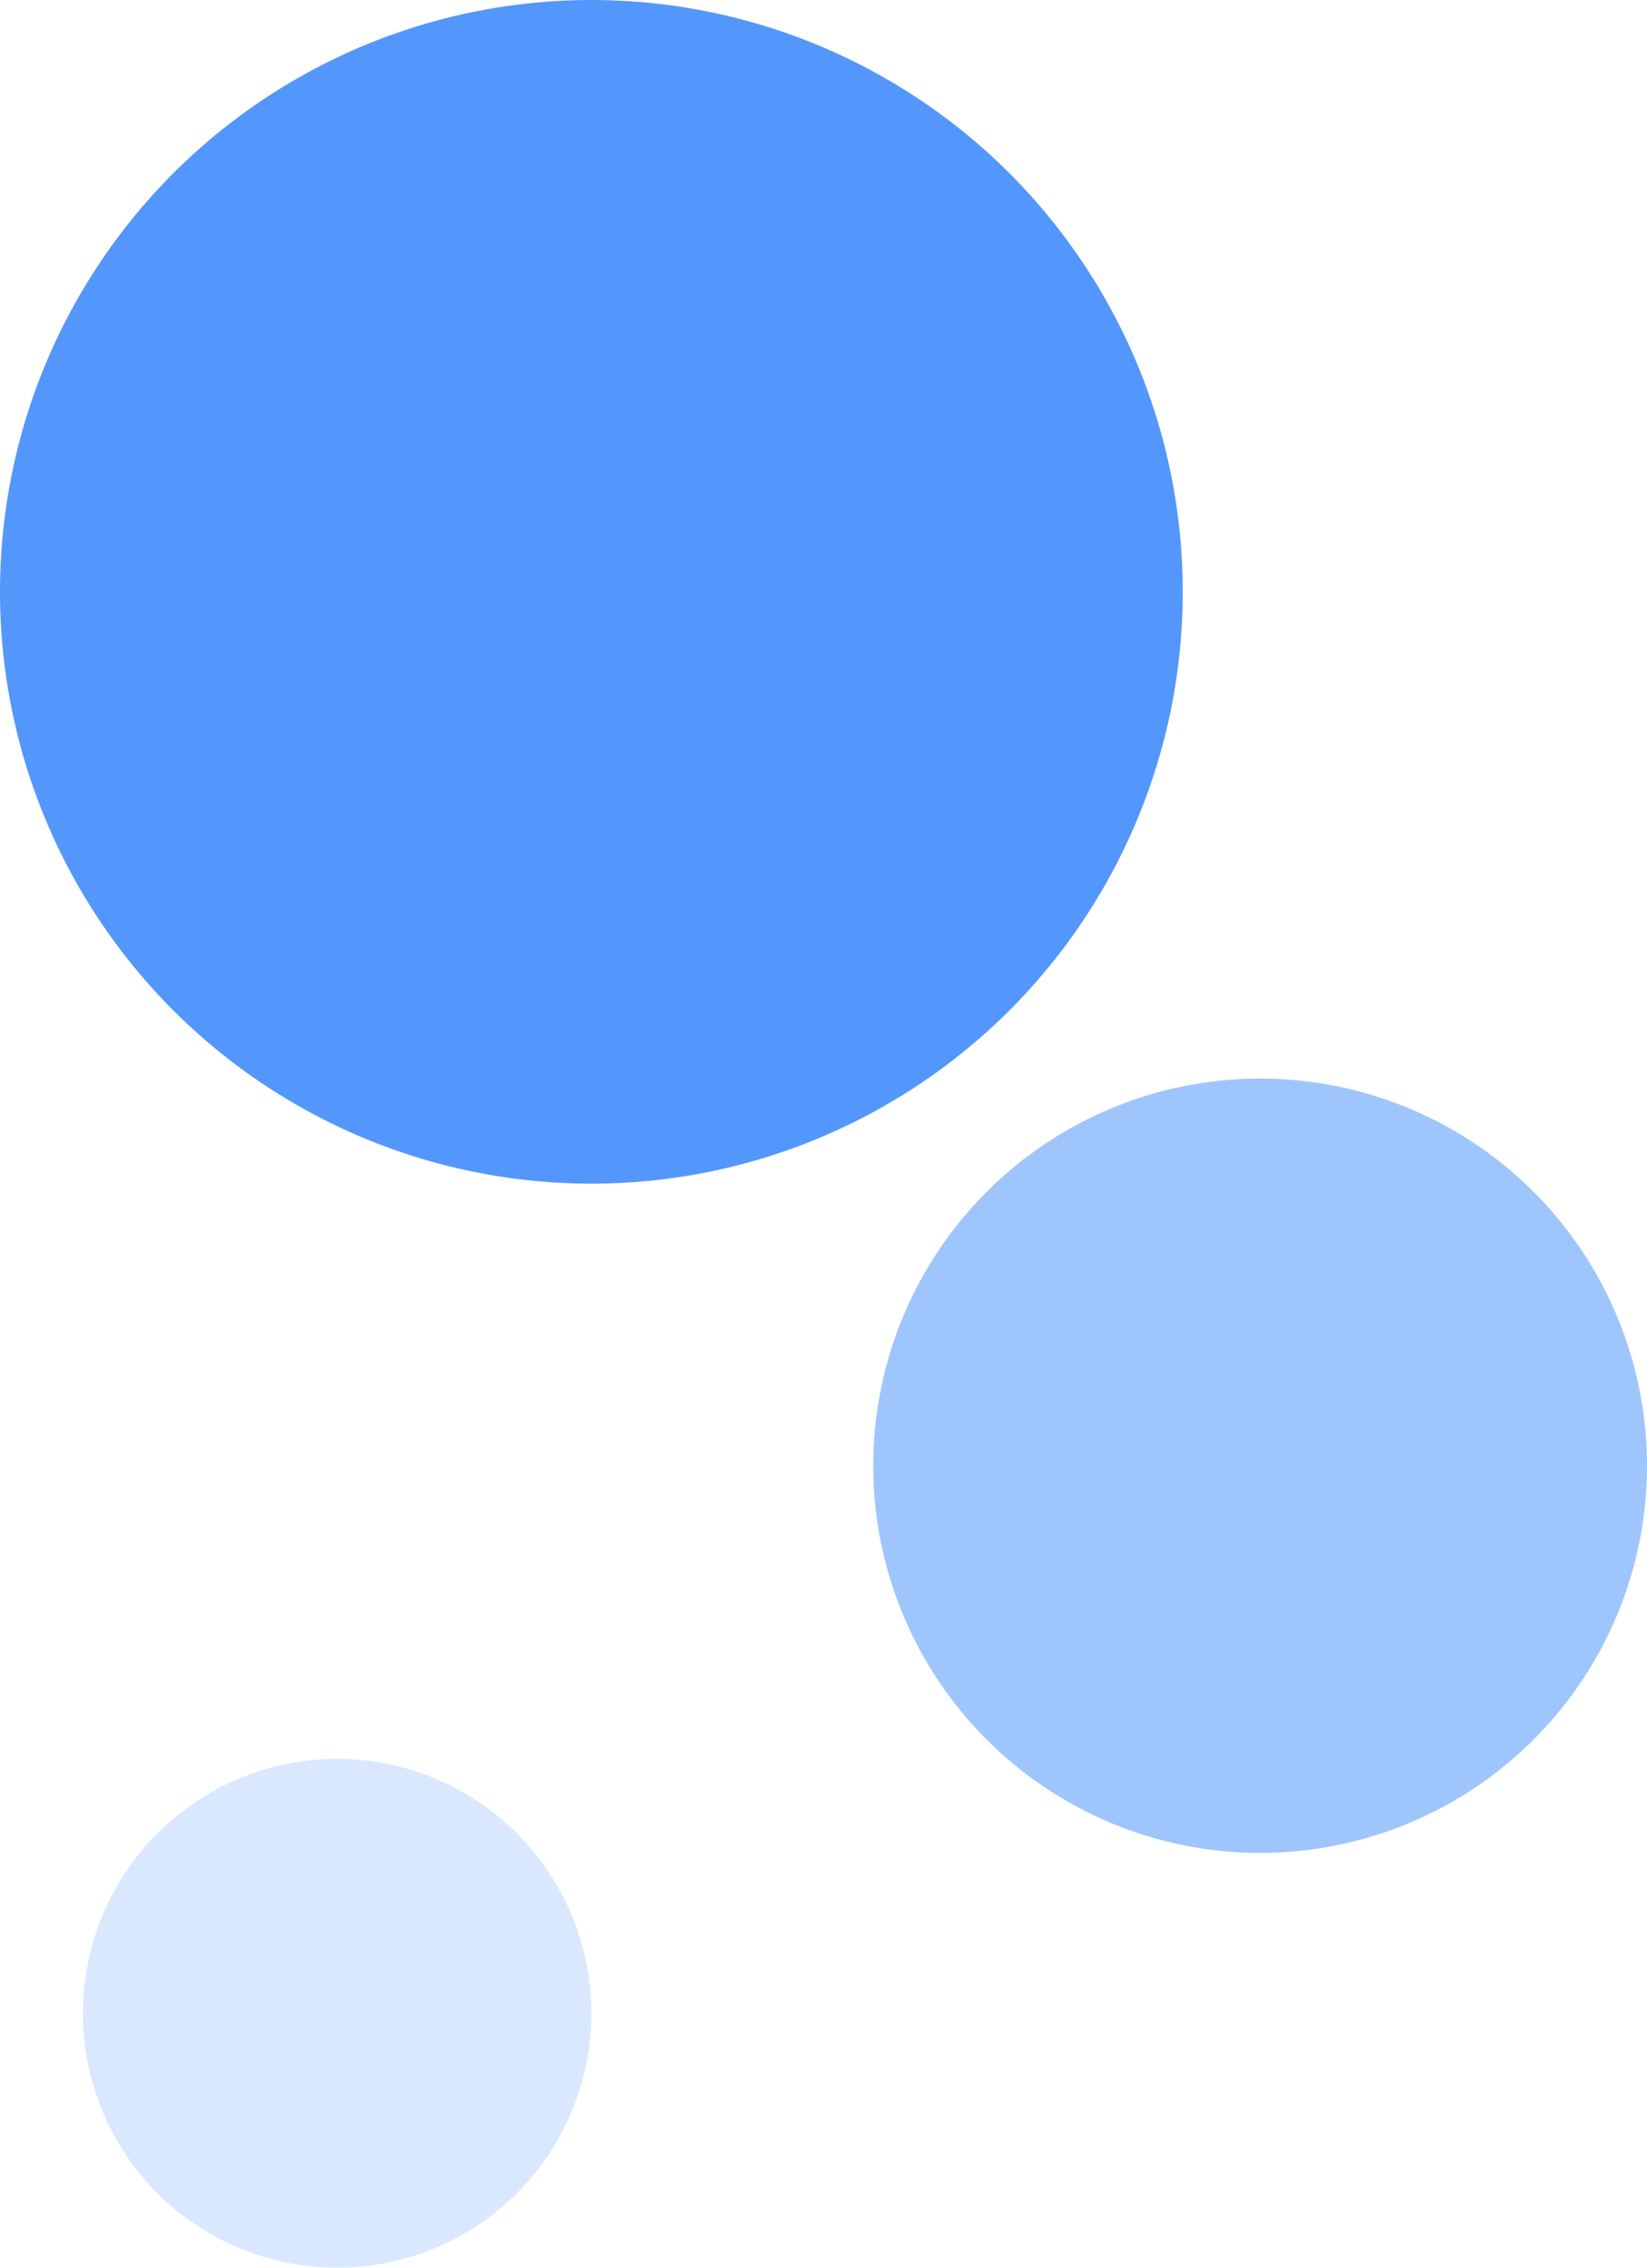 <svg width="298" height="410" viewBox="0 0 298 410" fill="none" xmlns="http://www.w3.org/2000/svg">
<circle cx="61" cy="364" r="46" fill="#418CFC" fill-opacity="0.2"/>
<circle cx="107" cy="107" r="107" fill="#418CFC" fill-opacity="0.9"/>
<circle cx="228" cy="265" r="70" fill="#418CFC" fill-opacity="0.5"/>
</svg>
